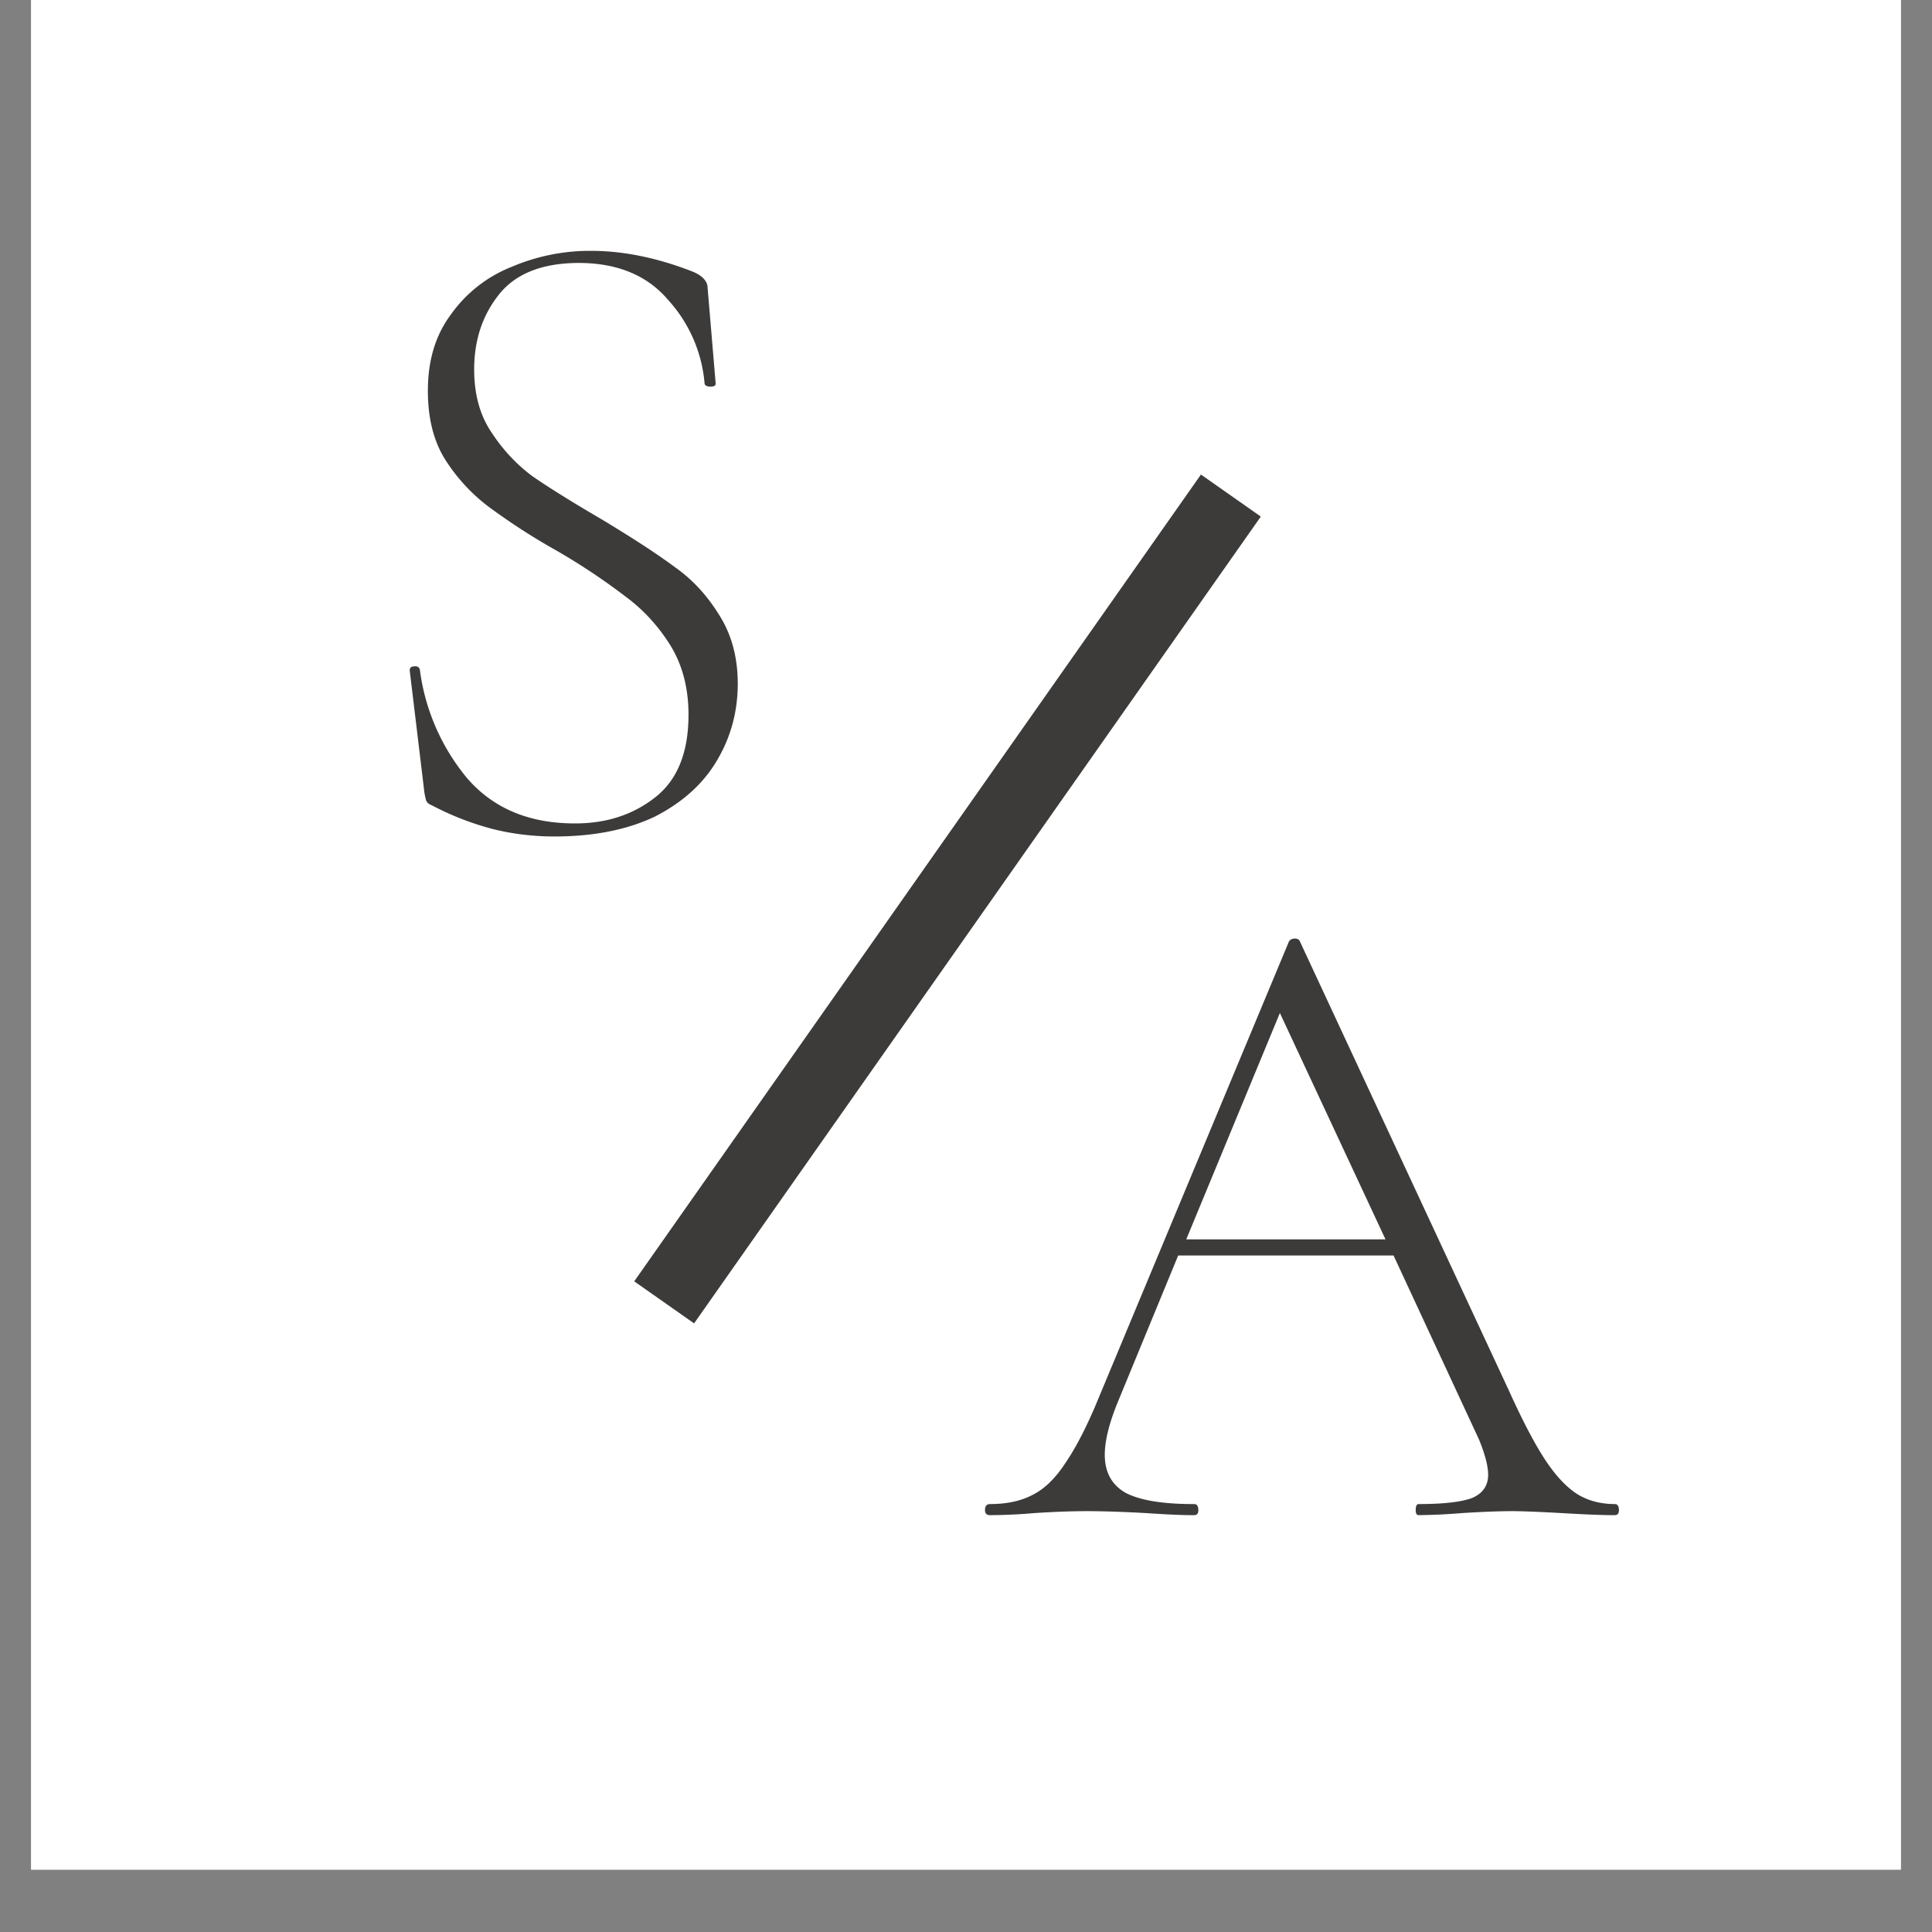 <?xml version="1.0" encoding="UTF-8"?>
<svg data-bbox="0.484 0 29.032 29.031" height="40" viewBox="0 0 30 30" width="40" xmlns="http://www.w3.org/2000/svg" data-type="ugc">
    <rect x="0" y="0" width="30" height="30" fill="#808080" stroke="none"/>
    <g>
        <defs>
            <clipPath id="840e62b9-38fb-491c-b810-13d340f62dce">
                <path d="M.484 0h29.032v29.031H.484Zm0 0"/>
            </clipPath>
            <clipPath id="4c15898a-a4f5-42dc-b251-5b7a9f6d3377">
                <path d="M11 9h7v11h-7Zm0 0"/>
            </clipPath>
            <clipPath id="3ae3c64c-0327-4a72-8403-4fcab7726d71">
                <path d="m15.844 9.938 2.11 1.273-4.767 7.894-2.109-1.273Zm0 0"/>
            </clipPath>
            <clipPath id="3298d8e6-ed7a-43e8-992e-a777eb468bd8">
                <path d="M11 11h5v5h-5Zm0 0"/>
            </clipPath>
            <clipPath id="e9ed9067-ad96-494a-bfd8-98978828675b">
                <path d="m13.066 11.191 2.871 1.735-1.765 2.93-2.875-1.735Zm0 0"/>
            </clipPath>
            <clipPath id="aa0eb96e-7532-42c6-a8ec-7e843a8332c3">
                <path d="M14 11h6v5h-6Zm0 0"/>
            </clipPath>
            <clipPath id="7e44c165-801a-4f99-9207-ca873eb8fe41">
                <path d="m16.238 11.504 2.875 1.734-1.578 2.617-2.875-1.734Zm0 0"/>
            </clipPath>
        </defs>
        <g clip-path="url(#840e62b9-38fb-491c-b810-13d340f62dce)">
            <path d="M.484 0h29.032v29.031H.484Zm0 0" fill="#ffffff"/>
            <path d="M.484 0h29.032v29.031H.484Zm0 0" fill="#ffffff"/>
        </g>
        <path d="M7.363 5.739c0 .375.085.7.265.969q.265.408.64.687.388.268 1.079.672.732.441 1.125.734.406.283.687.735.296.456.297 1.078 0 .657-.328 1.203-.315.531-.953.86-.644.31-1.562.312c-.336 0-.649-.04-.938-.11a4.4 4.4 0 0 1-.969-.374q-.082-.03-.094-.094a1 1 0 0 1-.03-.172l-.22-1.828q0-.061.063-.063.075-.012.094.047a3.3 3.3 0 0 0 .734 1.688q.607.703 1.672.703.733.002 1.25-.406.516-.404.516-1.282 0-.62-.282-1.078-.282-.45-.687-.75a10 10 0 0 0-1.078-.719 10 10 0 0 1-1.063-.687 2.8 2.8 0 0 1-.672-.734c-.18-.29-.265-.645-.265-1.063 0-.469.117-.863.36-1.187a2.1 2.1 0 0 1 .937-.735 3.1 3.1 0 0 1 1.234-.25q.762 0 1.594.328.218.096.219.25l.125 1.485q-.001.046-.079.046-.082 0-.093-.046a2.2 2.2 0 0 0-.563-1.297q-.487-.576-1.39-.578-.846.002-1.235.484-.391.486-.39 1.172m0 0" fill="#3d3b3a"/>
        <path d="M25.076 23.355q.061 0 .063.094c0 .055-.024.078-.063.078q-.25.002-.812-.031-.535-.03-.781-.031-.3 0-.782.03a9 9 0 0 1-.672.032c-.03 0-.046-.023-.046-.078q0-.094.046-.094.575 0 .829-.094.248-.106.25-.359 0-.2-.141-.547l-1.328-2.86h-3.344l-.953 2.313q-.187.47-.187.782 0 .408.328.593.34.174 1.062.172.061 0 .063.094c0 .055-.024.078-.063.078q-.253.002-.734-.031-.535-.03-.922-.031-.361 0-.828.03a8 8 0 0 1-.688.032c-.05 0-.078-.023-.078-.078q0-.094.078-.094.387 0 .656-.14.282-.139.516-.5c.164-.239.344-.586.531-1.047l2.938-7.047q.029-.047.094-.047.06 0 .078.047l3.25 6.984q.326.72.578 1.094.247.363.5.515.246.141.562.141m-6.656-4.11h3.094l-1.64-3.515Zm0 0" fill="#3d3b3a"/>
        <g clip-path="url(#4c15898a-a4f5-42dc-b251-5b7a9f6d3377)">
            <g clip-path="url(#3ae3c64c-0327-4a72-8403-4fcab7726d71)">
                <path d="m15.844 9.938 2.11 1.273-4.77 7.898-2.11-1.273Zm0 0" fill="#ffffff"/>
            </g>
        </g>
        <g clip-path="url(#3298d8e6-ed7a-43e8-992e-a777eb468bd8)">
            <g clip-path="url(#e9ed9067-ad96-494a-bfd8-98978828675b)">
                <path d="m13.066 11.191 2.871 1.735-1.765 2.93-2.875-1.735Zm0 0" fill="#ffffff"/>
            </g>
        </g>
        <g clip-path="url(#aa0eb96e-7532-42c6-a8ec-7e843a8332c3)">
            <g clip-path="url(#7e44c165-801a-4f99-9207-ca873eb8fe41)">
                <path d="m16.238 11.504 2.871 1.734-1.578 2.614-2.87-1.73Zm0 0" fill="#ffffff"/>
            </g>
        </g>
        <path stroke="#3d3b3a" d="m10.313 20.223 8.8-12.528" fill="none" stroke-width="1.136"/>
    </g>
</svg>
